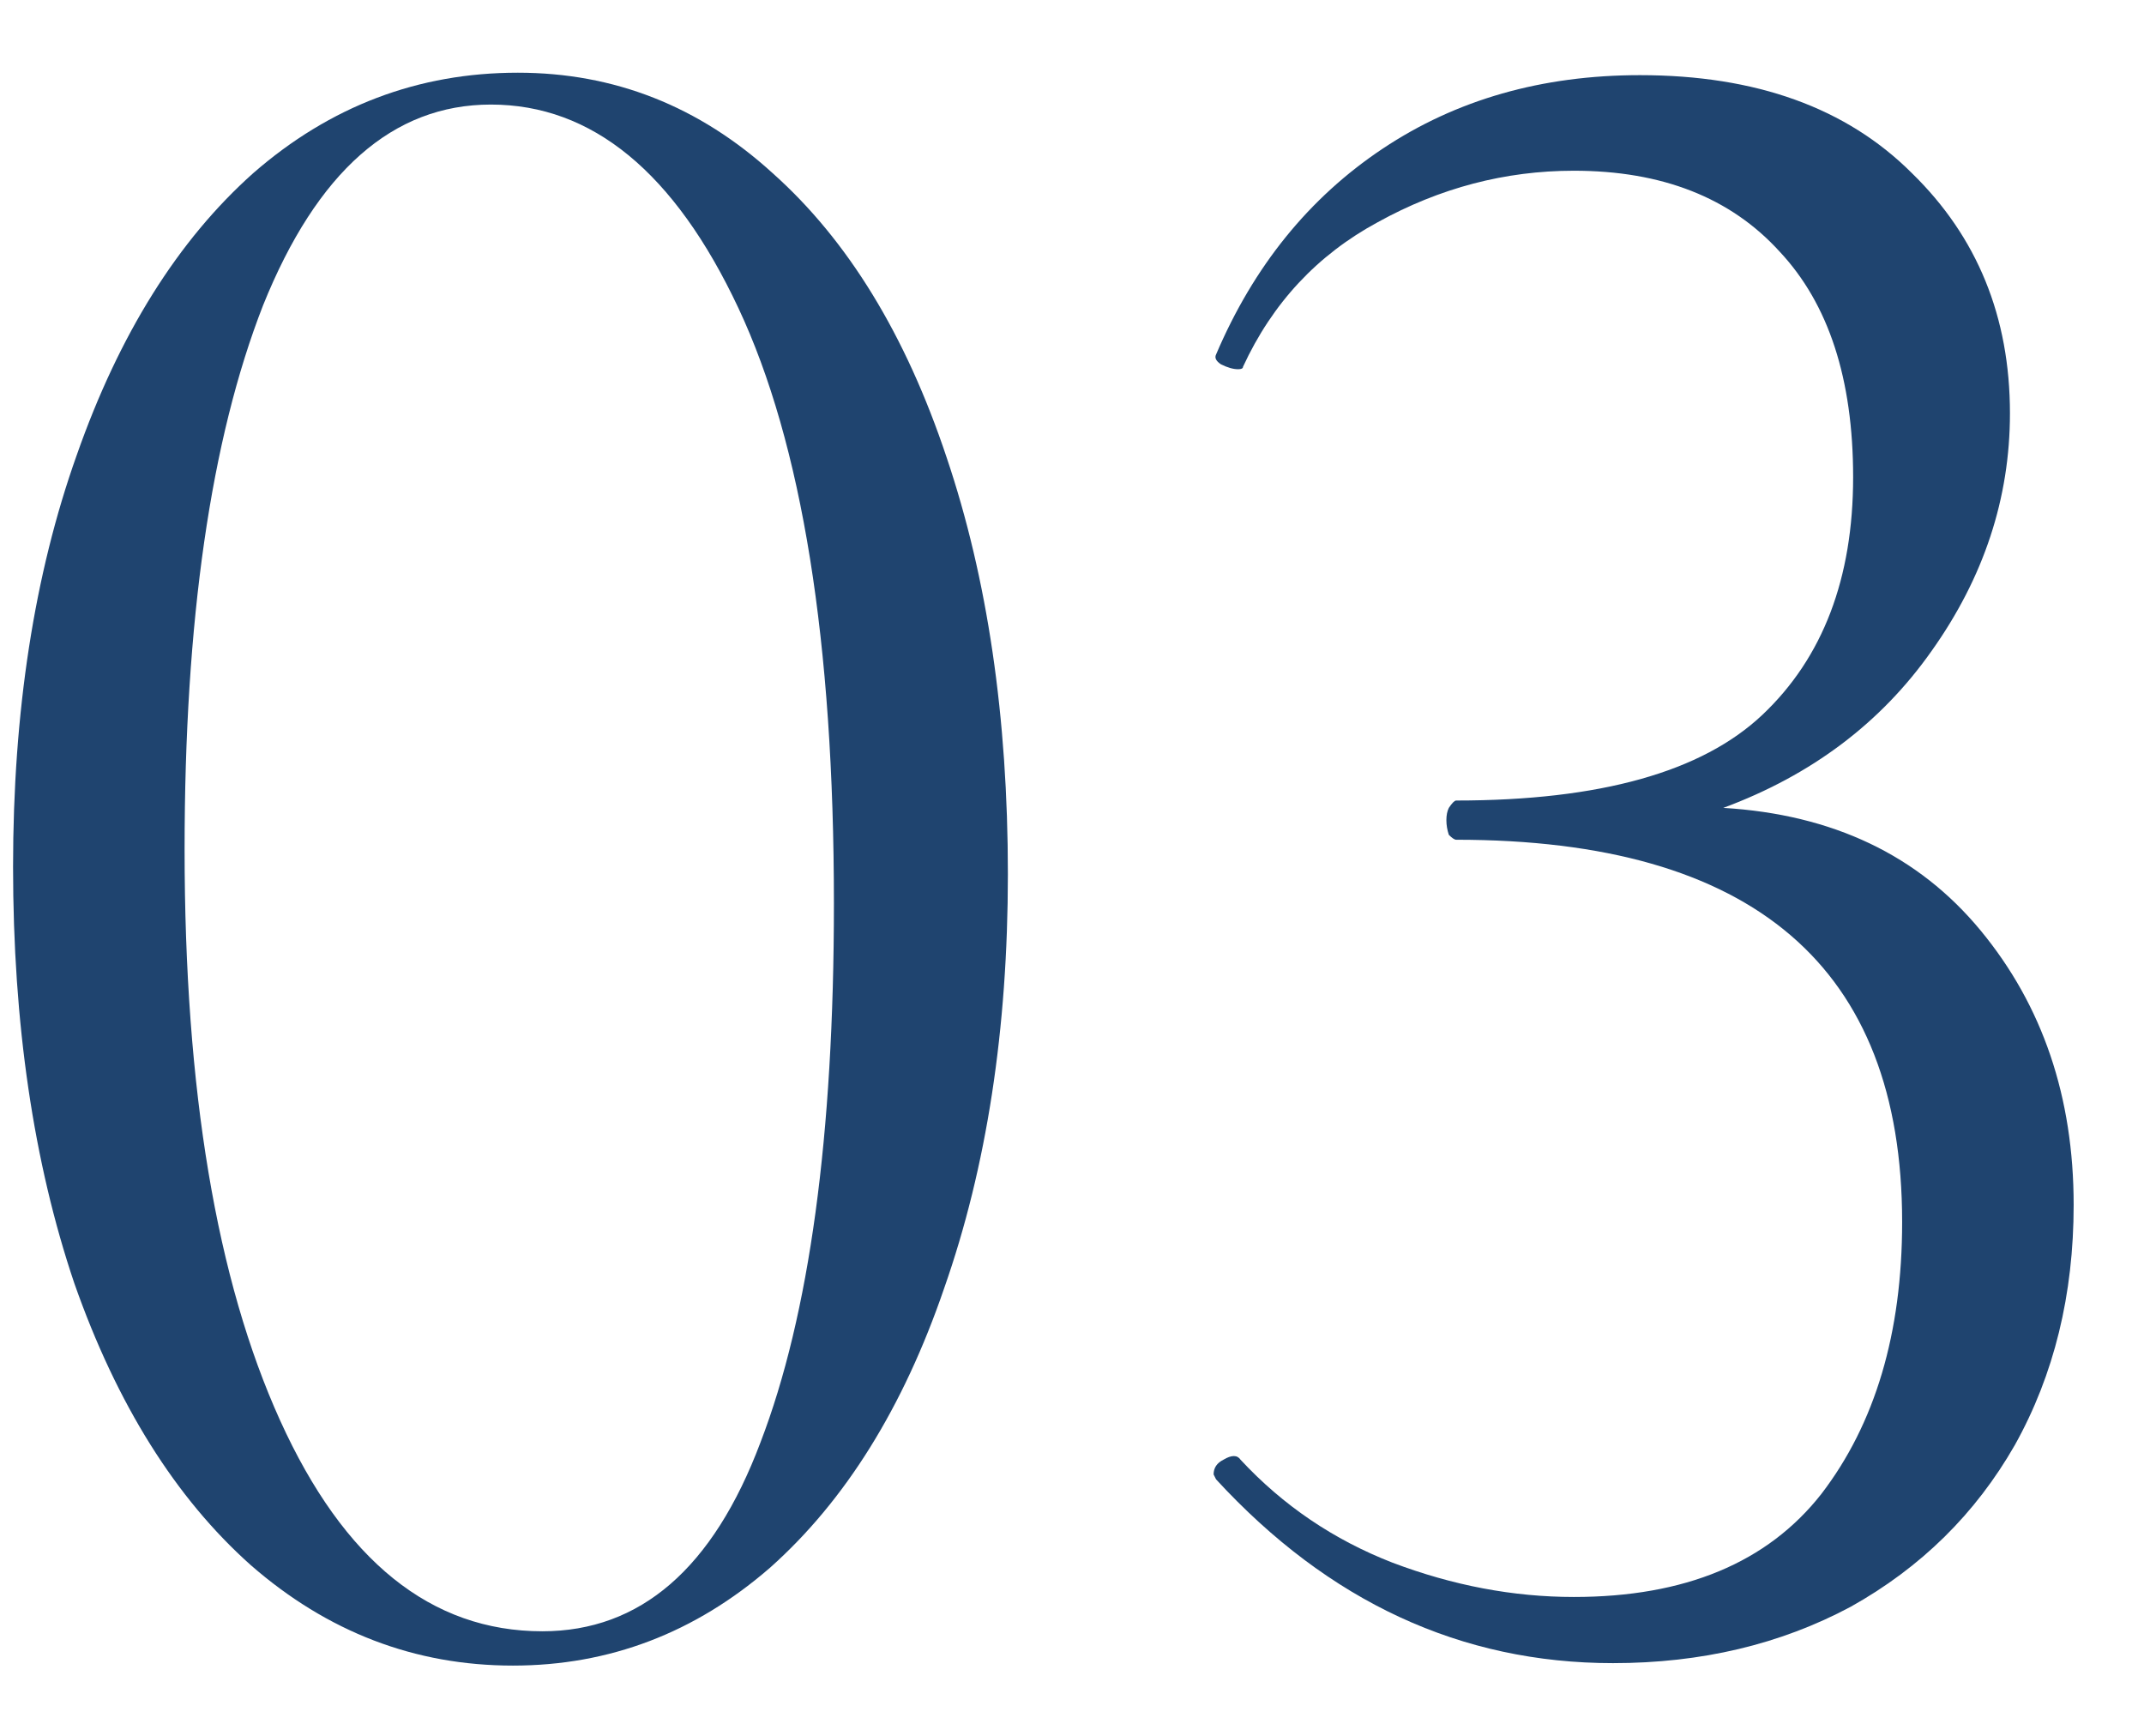 <?xml version="1.0" encoding="UTF-8"?> <svg xmlns="http://www.w3.org/2000/svg" width="21" height="17" viewBox="0 0 21 17" fill="none"> <path d="M5.024 16.312C4.064 16.312 3.208 15.984 2.456 15.328C1.72 14.672 1.144 13.752 0.728 12.568C0.328 11.384 0.128 10.024 0.128 8.488C0.128 6.968 0.336 5.624 0.752 4.456C1.168 3.272 1.744 2.352 2.48 1.696C3.232 1.04 4.096 0.712 5.072 0.712C6.016 0.712 6.848 1.04 7.568 1.696C8.304 2.352 8.872 3.28 9.272 4.48C9.672 5.664 9.872 7.024 9.872 8.56C9.872 10.08 9.664 11.432 9.248 12.616C8.848 13.784 8.28 14.696 7.544 15.352C6.808 15.992 5.968 16.312 5.024 16.312ZM5.312 15.976C6.272 15.976 6.984 15.36 7.448 14.128C7.928 12.88 8.168 11.12 8.168 8.848C8.168 6.288 7.856 4.344 7.232 3.016C6.608 1.688 5.8 1.024 4.808 1.024C3.848 1.024 3.104 1.68 2.576 2.992C2.064 4.304 1.808 6.08 1.808 8.32C1.808 10.672 2.12 12.536 2.744 13.912C3.368 15.288 4.224 15.976 5.312 15.976Z" fill="#1F446F"></path> <path d="M16.879 7.912C17.951 7.976 18.791 8.376 19.399 9.112C20.007 9.848 20.311 10.744 20.311 11.8C20.311 12.68 20.119 13.464 19.735 14.152C19.351 14.824 18.815 15.352 18.127 15.736C17.439 16.104 16.663 16.288 15.799 16.288C14.311 16.288 13.015 15.688 11.911 14.488L11.887 14.44C11.887 14.376 11.919 14.328 11.983 14.296C12.063 14.248 12.119 14.248 12.151 14.296C12.567 14.744 13.063 15.08 13.639 15.304C14.231 15.528 14.823 15.64 15.415 15.64C16.503 15.64 17.311 15.304 17.839 14.632C18.367 13.944 18.631 13.056 18.631 11.968C18.631 9.472 17.175 8.224 14.263 8.224C14.247 8.224 14.223 8.208 14.191 8.176C14.175 8.128 14.167 8.08 14.167 8.032C14.167 7.984 14.175 7.944 14.191 7.912C14.223 7.864 14.247 7.84 14.263 7.84C15.671 7.84 16.671 7.56 17.263 7C17.855 6.44 18.151 5.664 18.151 4.672C18.151 3.712 17.911 2.976 17.431 2.464C16.951 1.936 16.279 1.672 15.415 1.672C14.743 1.672 14.103 1.84 13.495 2.176C12.903 2.496 12.463 2.968 12.175 3.592C12.175 3.608 12.159 3.616 12.127 3.616C12.079 3.616 12.023 3.6 11.959 3.568C11.911 3.536 11.895 3.504 11.911 3.472C12.279 2.608 12.823 1.936 13.543 1.456C14.263 0.976 15.103 0.736 16.063 0.736C17.199 0.736 18.087 1.056 18.727 1.696C19.367 2.32 19.687 3.104 19.687 4.048C19.687 4.88 19.431 5.656 18.919 6.376C18.423 7.08 17.743 7.592 16.879 7.912Z" fill="#1F446F"></path> </svg> 